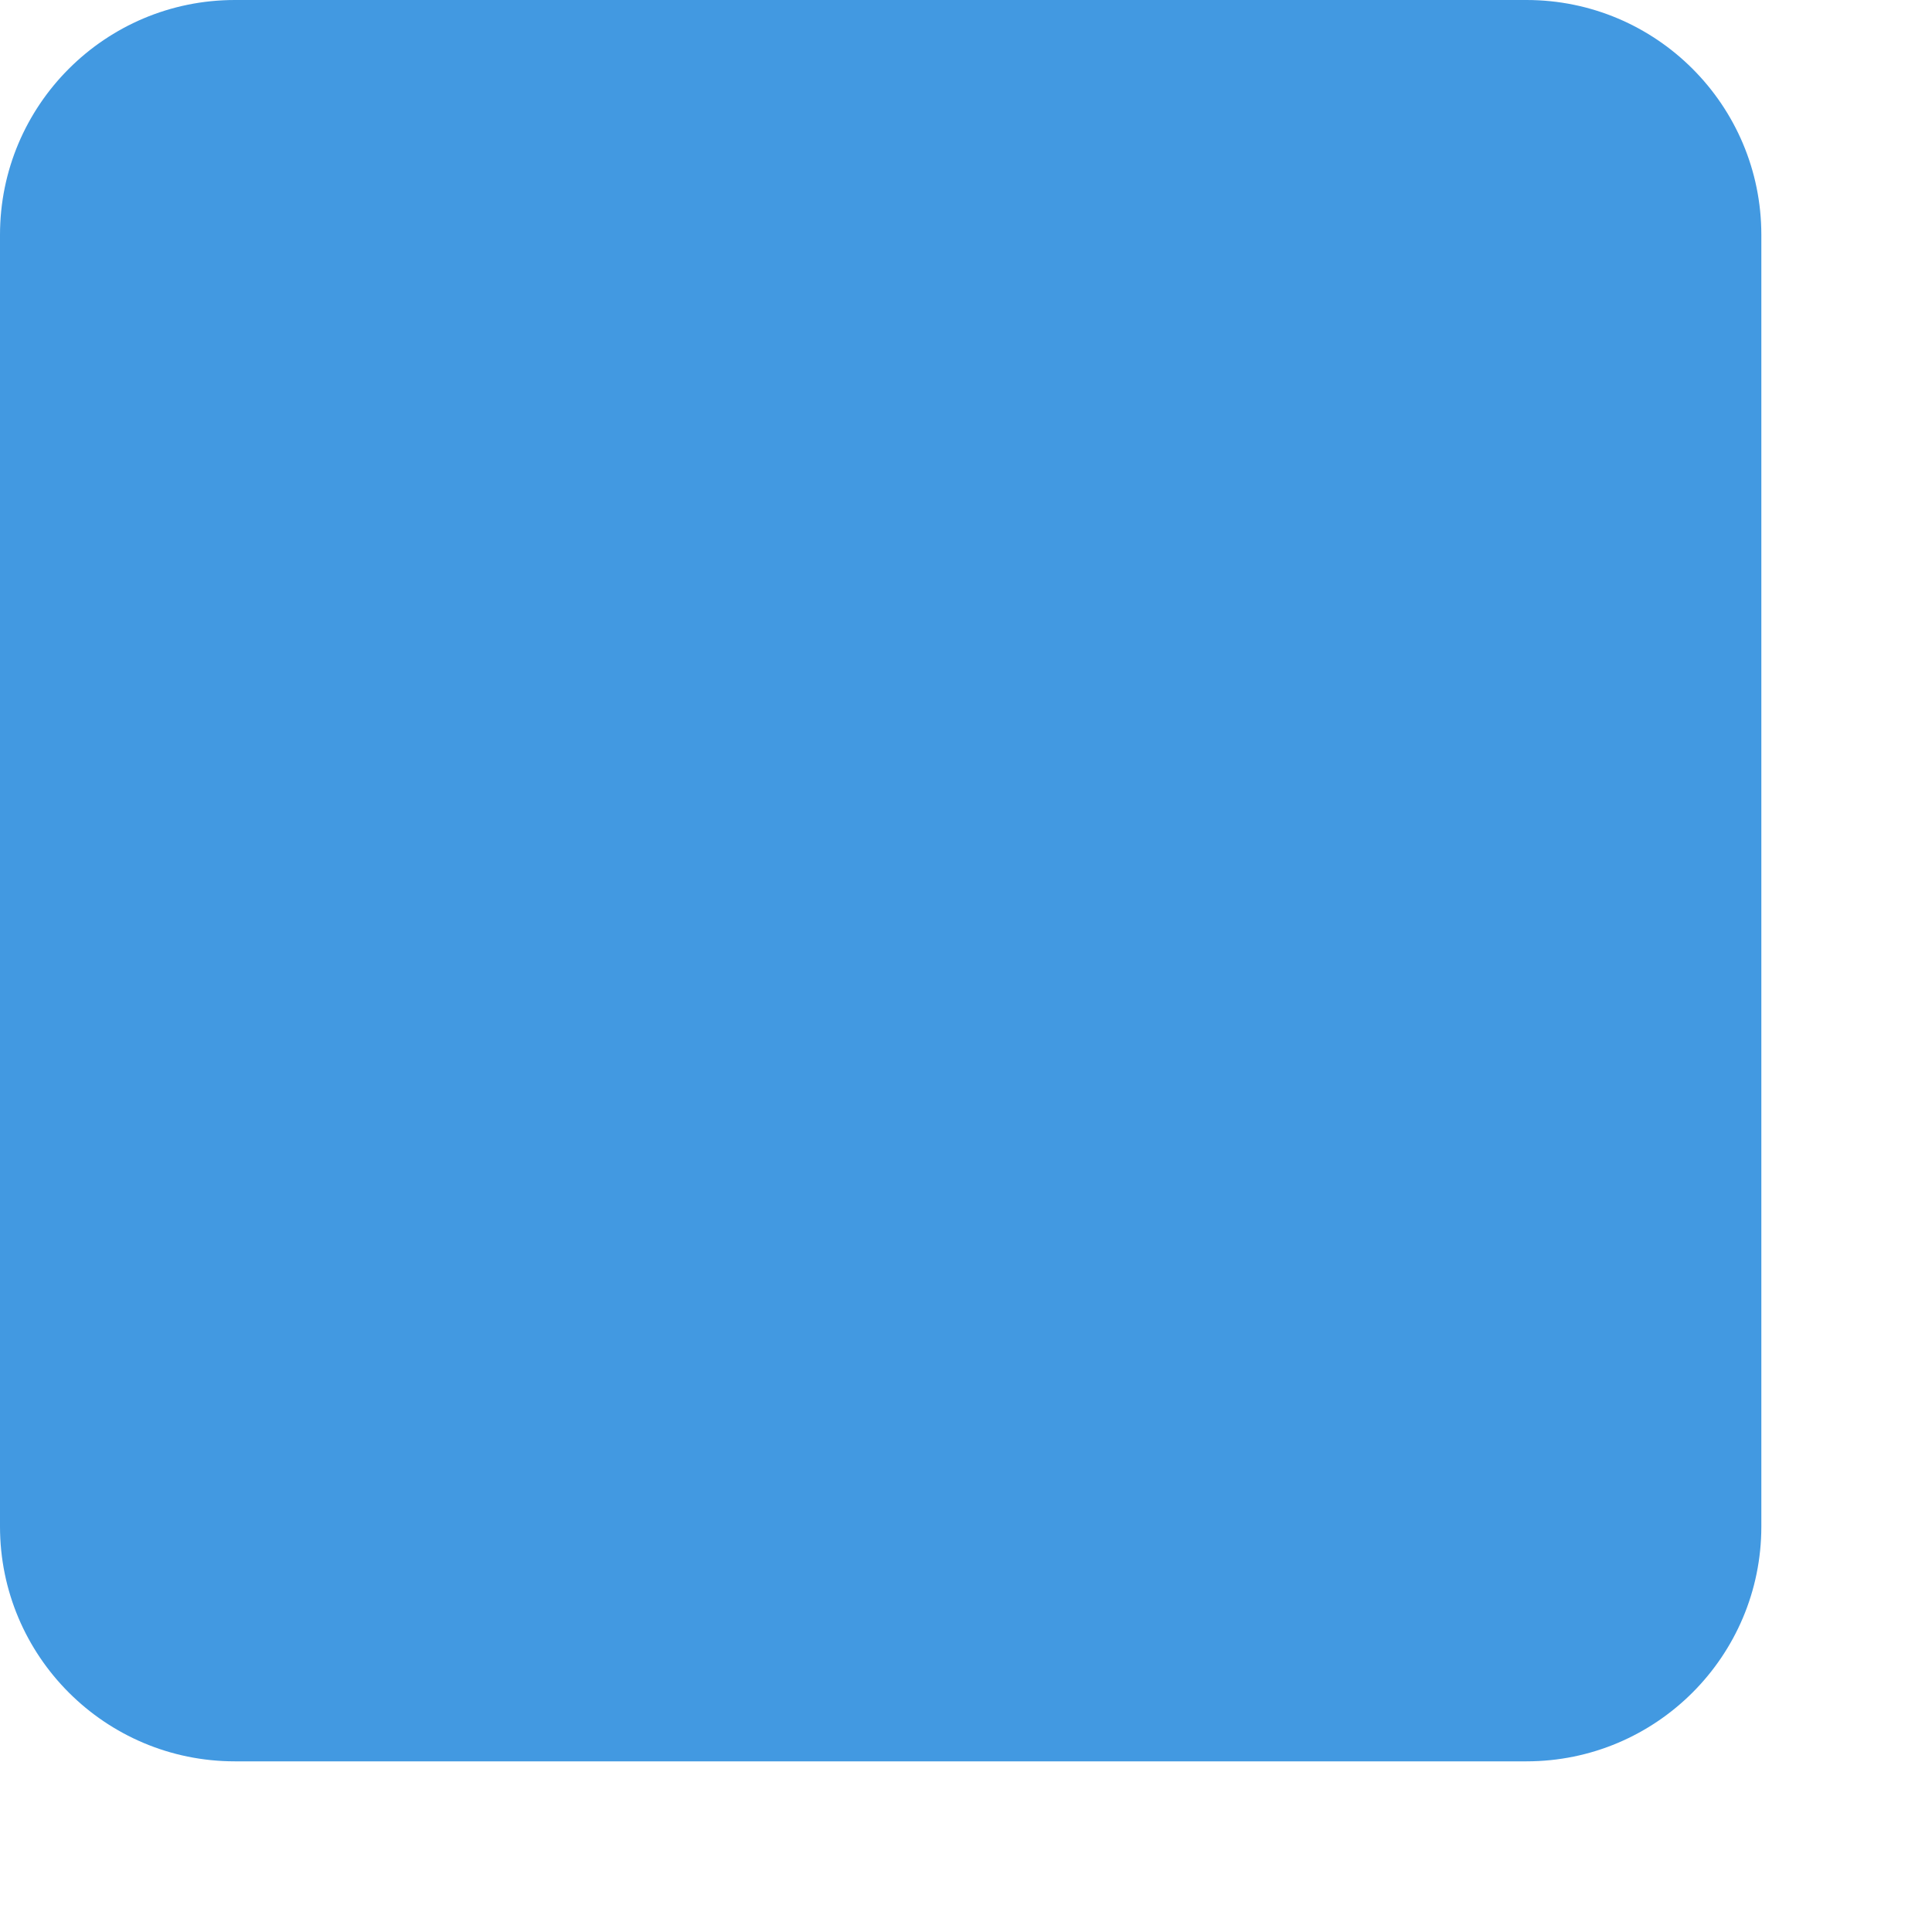 <?xml version="1.0" encoding="utf-8"?>
<svg xmlns="http://www.w3.org/2000/svg" fill="none" height="100%" overflow="visible" preserveAspectRatio="none" style="display: block;" viewBox="0 0 9 9" width="100%">
<path d="M7.111 0H1.094C0.49 0 0 0.49 0 1.094V7.111C0 7.715 0.49 8.205 1.094 8.205H7.111C7.715 8.205 8.205 7.715 8.205 7.111V1.094C8.205 0.49 7.715 0 7.111 0Z" fill="#4299E1" id="Vector"/>
</svg>